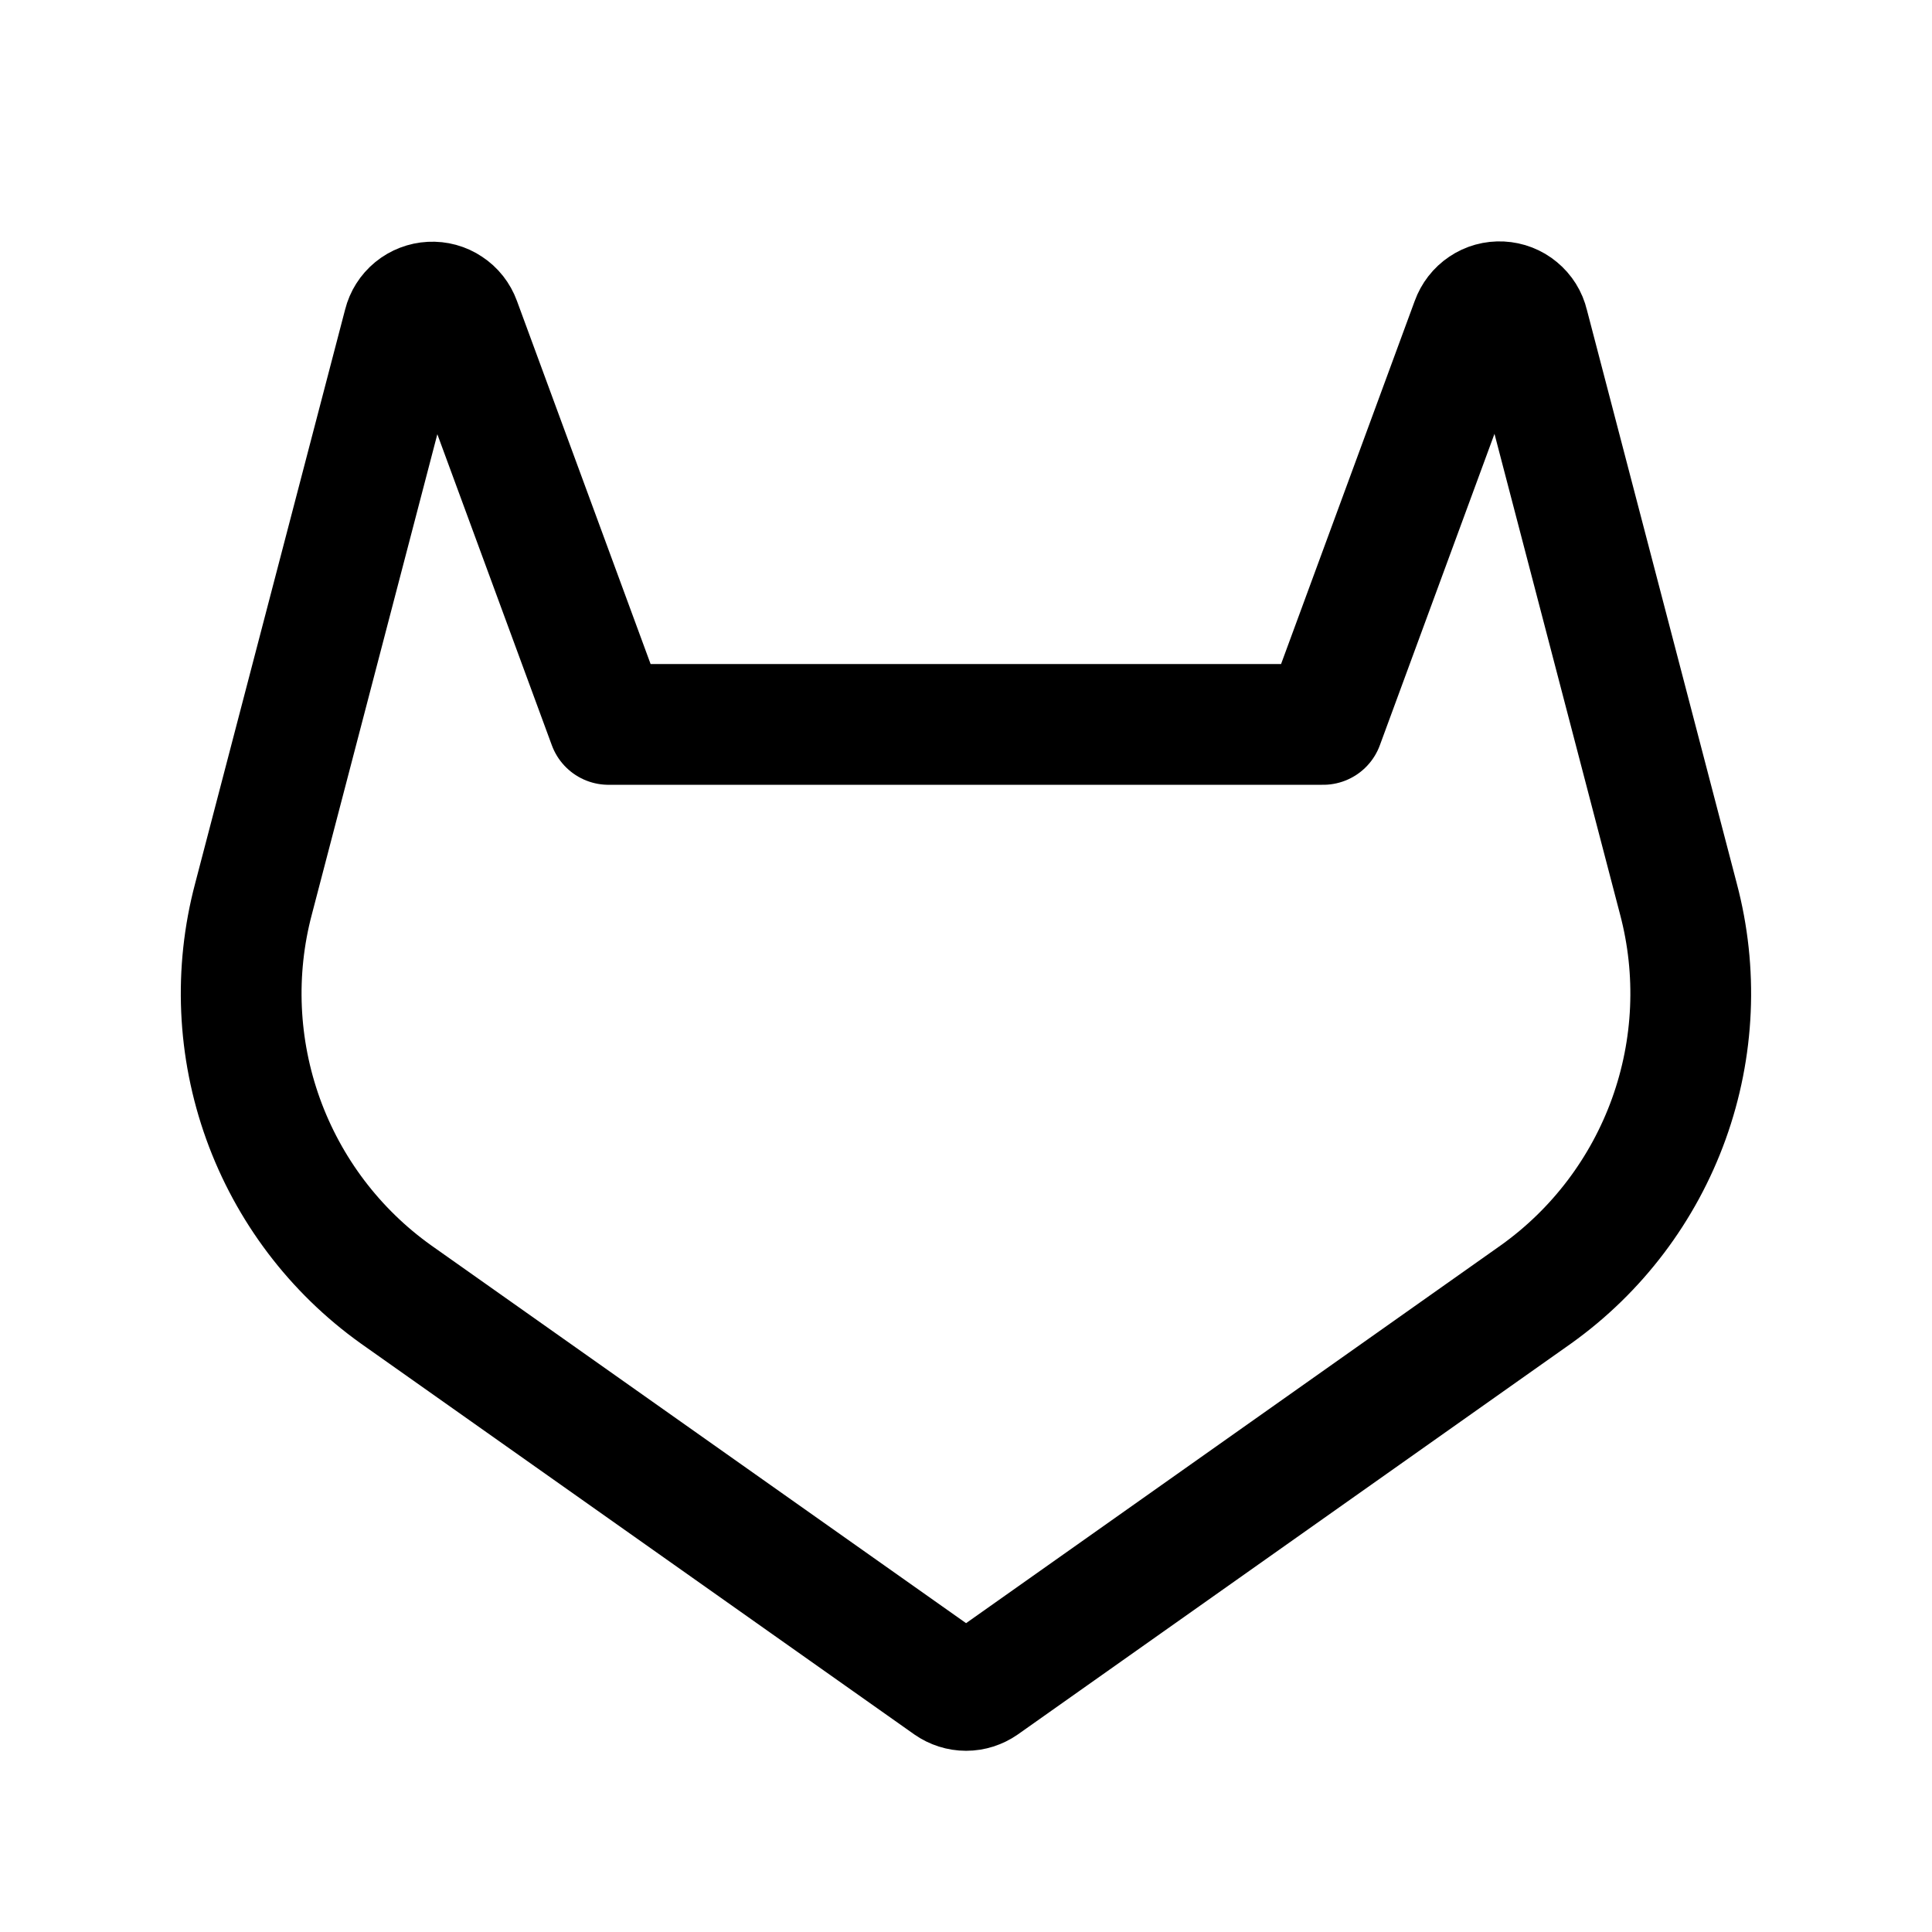 <svg width="24" height="24" viewBox="0 0 24 24" fill="none" xmlns="http://www.w3.org/2000/svg">
<g clip-path="url(#clip0_435_91303)">
<path d="M16.437 8.999L18.279 3.995C18.306 3.92 18.356 3.855 18.422 3.811C18.488 3.766 18.566 3.745 18.646 3.749C18.725 3.753 18.801 3.782 18.862 3.833C18.924 3.884 18.967 3.953 18.985 4.03L20.85 11.167C21.089 12.068 21.047 13.021 20.731 13.899C20.415 14.776 19.84 15.537 19.081 16.079L12.213 20.932C12.151 20.975 12.077 20.999 12.001 20.999C11.925 20.999 11.851 20.975 11.789 20.932L4.918 16.079C4.159 15.537 3.584 14.776 3.268 13.899C2.952 13.021 2.91 12.068 3.149 11.167L5.014 4.03C5.033 3.954 5.076 3.886 5.137 3.836C5.198 3.786 5.274 3.757 5.352 3.753C5.431 3.749 5.509 3.77 5.574 3.814C5.64 3.857 5.69 3.921 5.717 3.995L7.559 8.999H16.437Z" stroke="black" stroke-width="1.5" stroke-linecap="round" stroke-linejoin="round"/>
</g>
<defs>
<clipPath id="clip0_435_91303">
<rect width="24" height="24" fill="white"/>
</clipPath>
</defs>
</svg>
